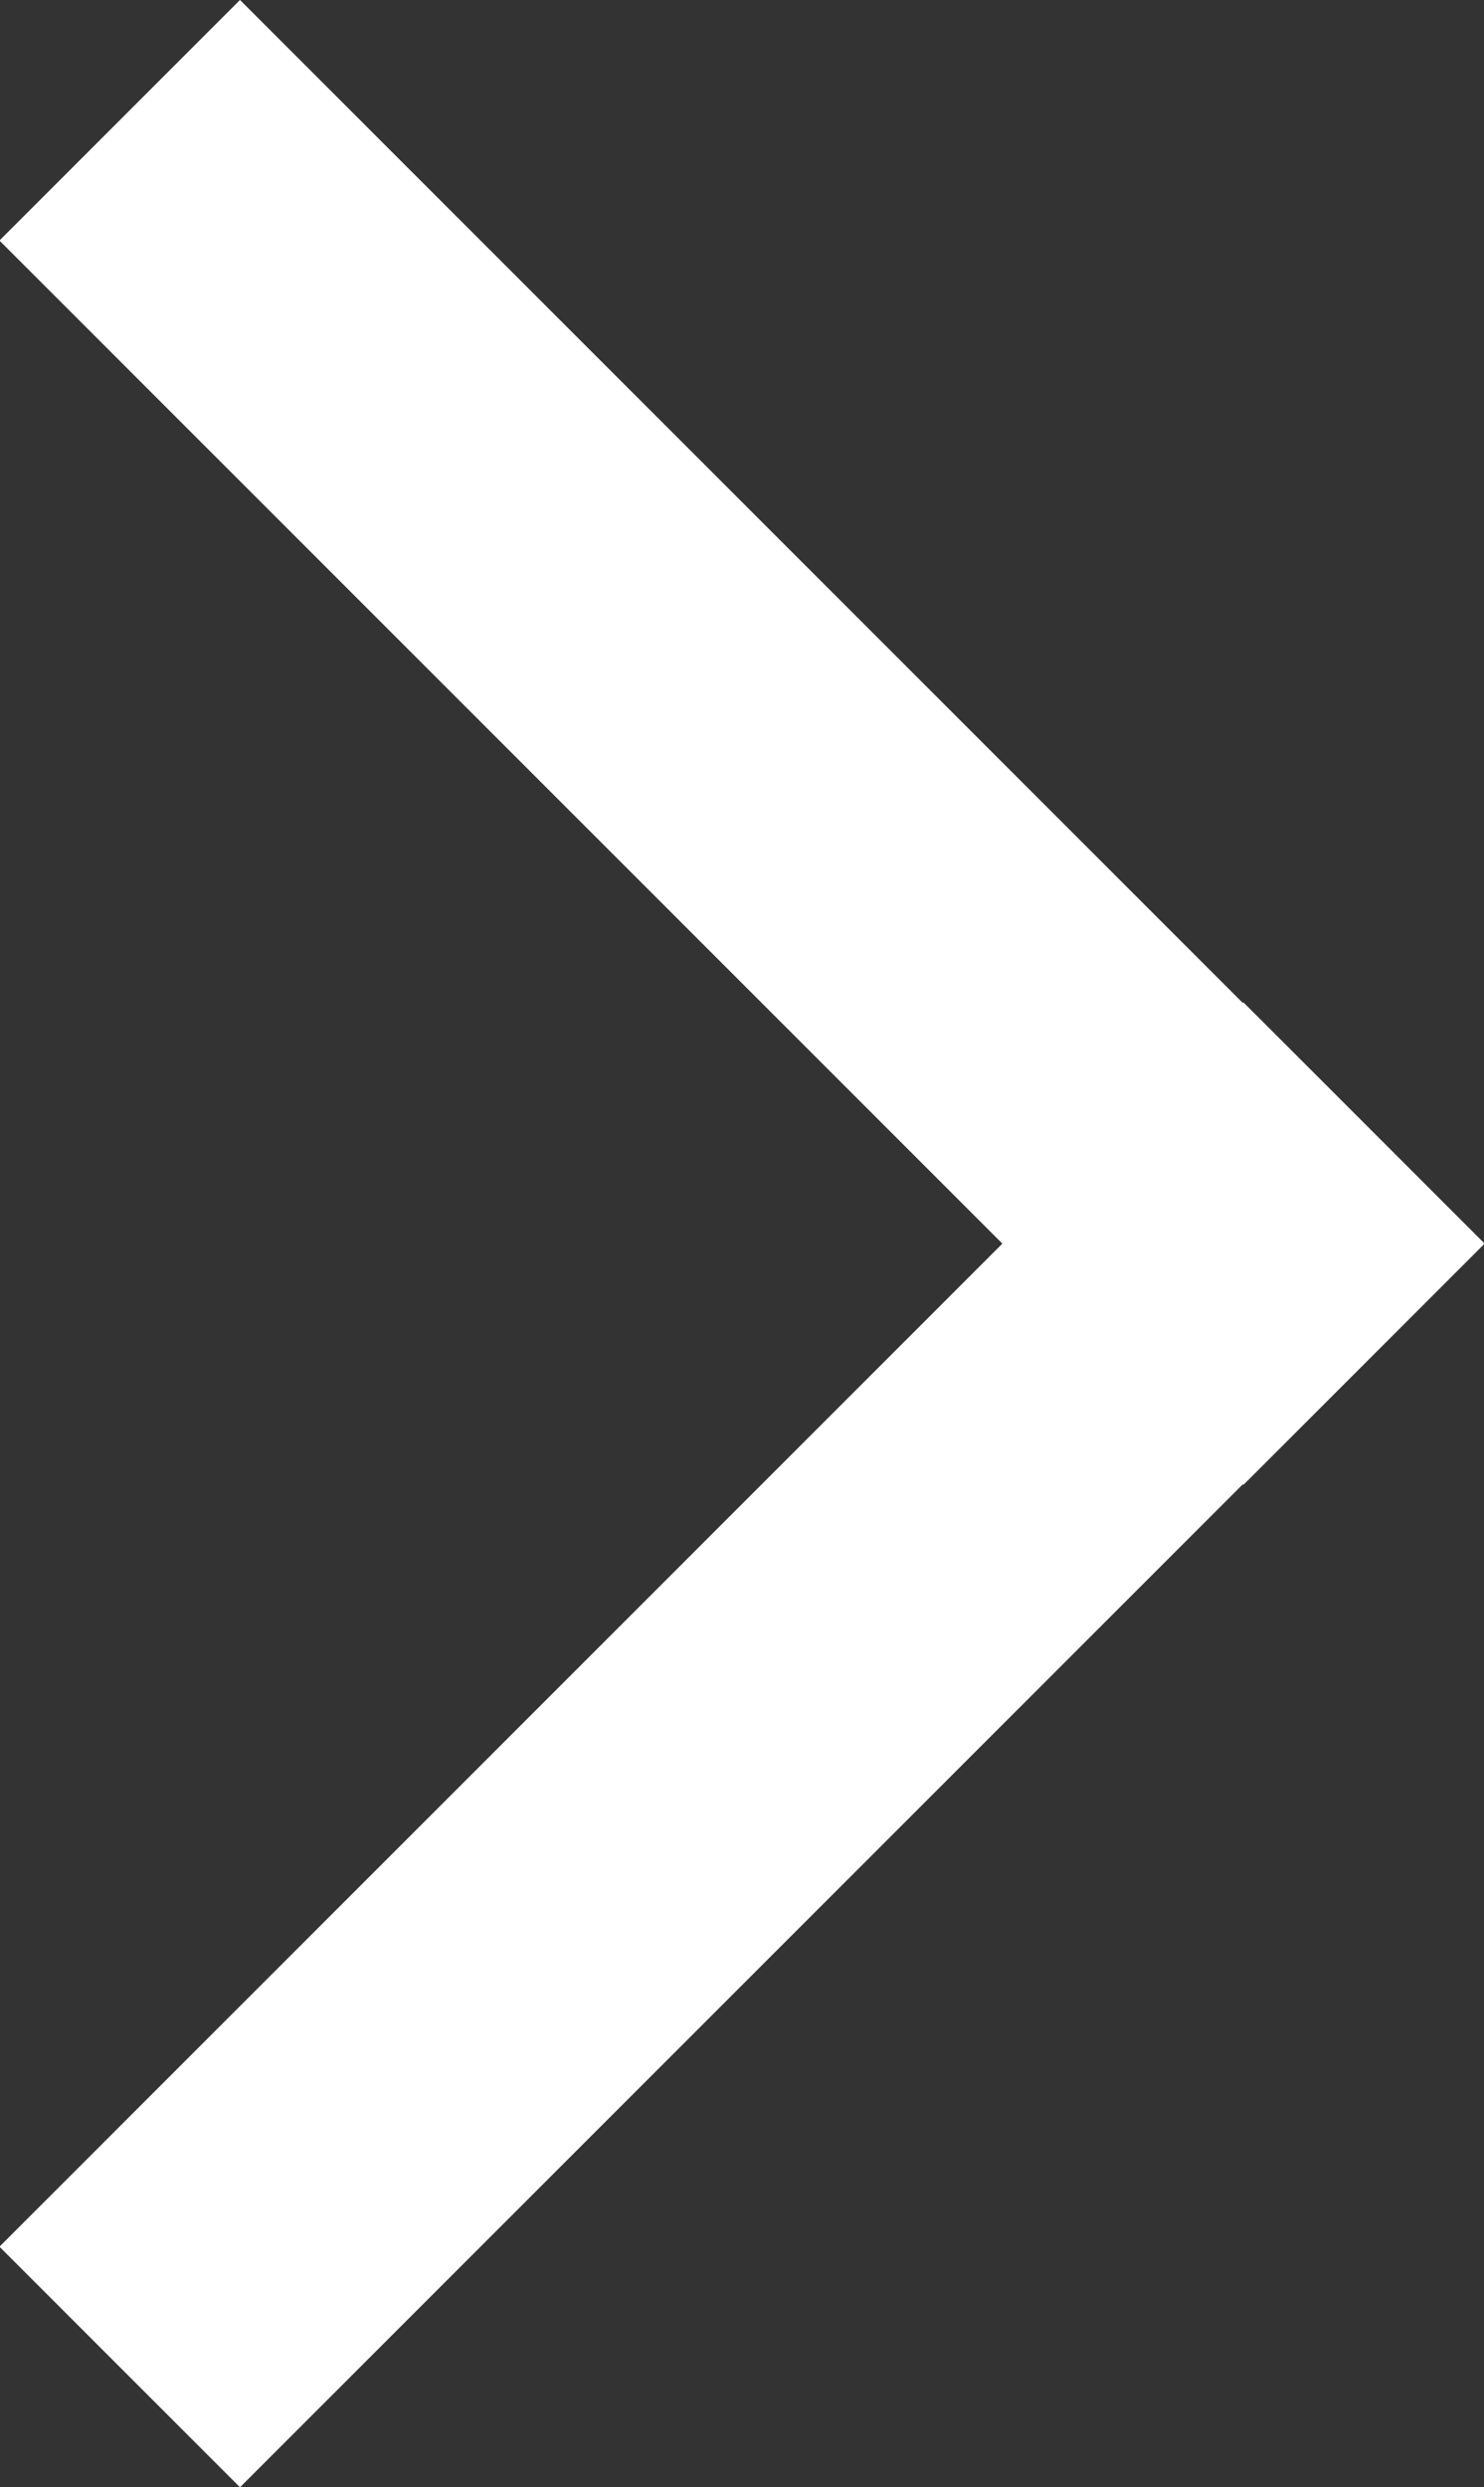 <svg xmlns="http://www.w3.org/2000/svg" width="8.725" height="14.621" viewBox="0 0 8.725 14.621">
  <rect x="0" y="0" width="8.725" height="14.621" fill="#333333" stroke="none"/>
  <g id="Group_5_Copy" data-name="Group 5 Copy" transform="translate(7.311 1.414) rotate(90)">
    <path id="Line_6" data-name="Line 6" d="M0,5.9,5.9,0" transform="translate(0 0)" fill="none" stroke="#fff" stroke-linecap="square" stroke-miterlimit="10" stroke-width="2"/>
    <path id="Line_6_Copy" data-name="Line 6 Copy" d="M0,5.9,5.9,0" transform="translate(11.793 0) rotate(90)" fill="none" stroke="#fff" stroke-linecap="square" stroke-miterlimit="10" stroke-width="2"/>
  </g>
</svg>
